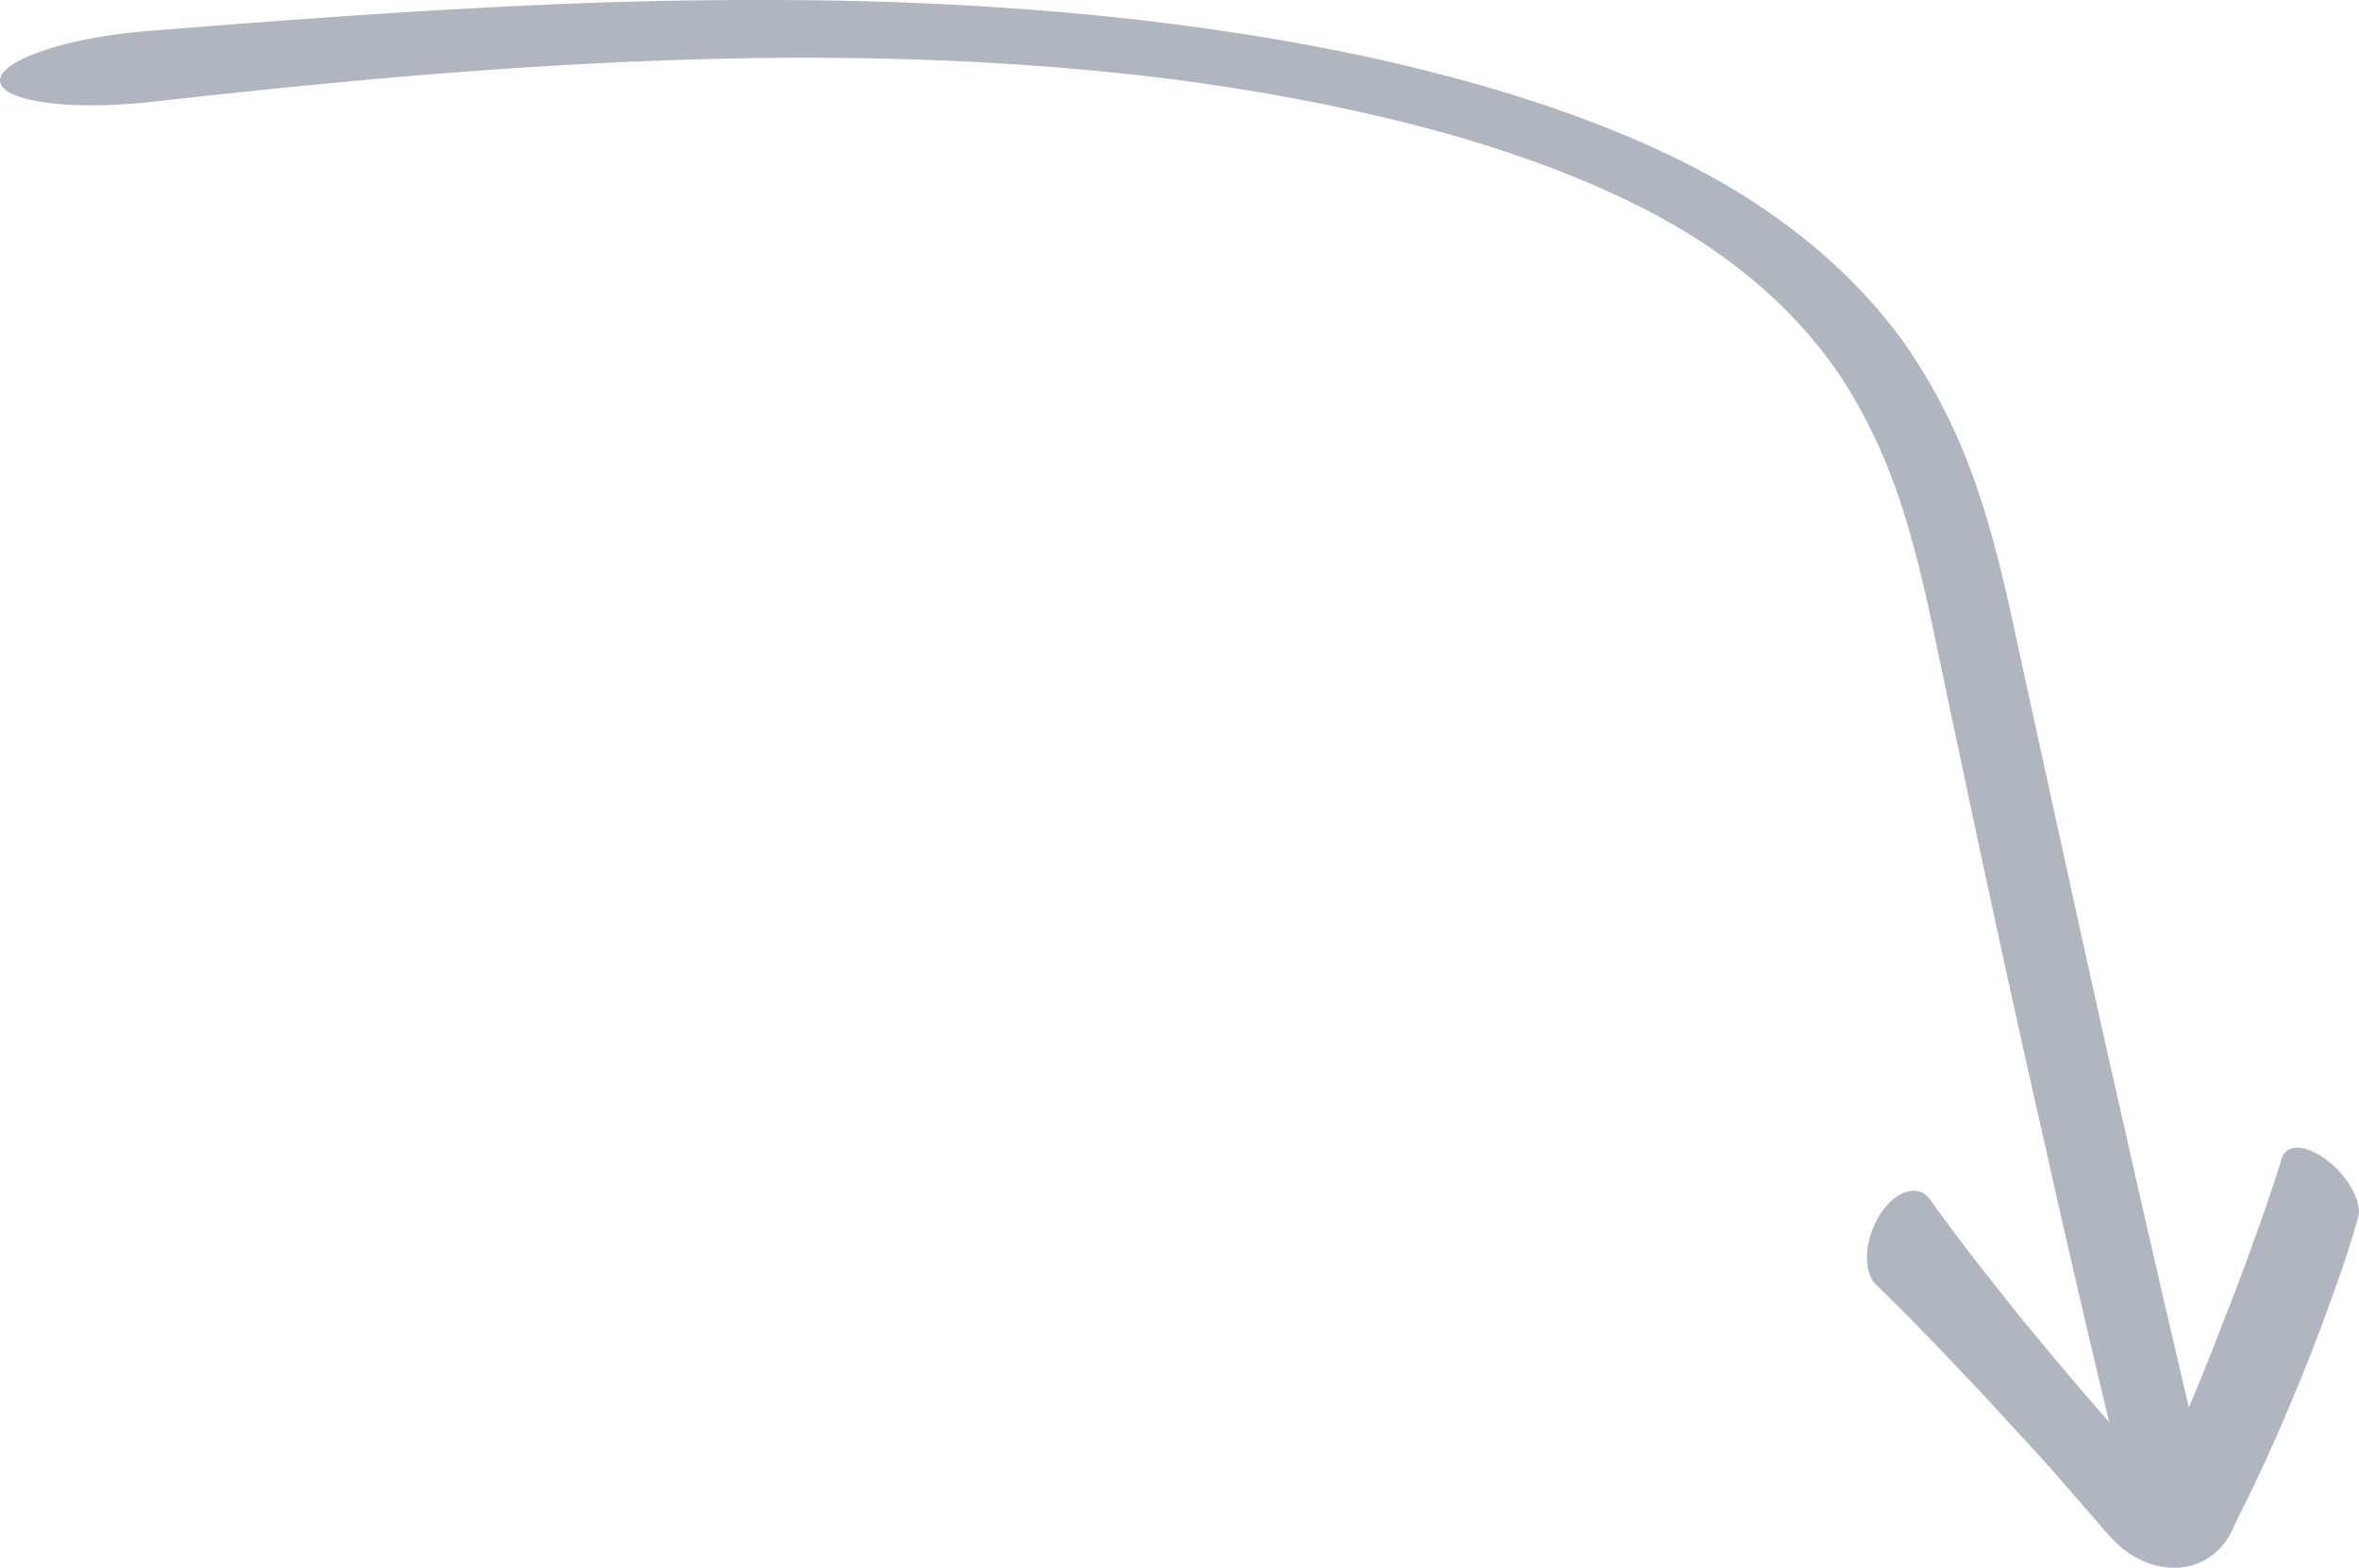 <svg xmlns="http://www.w3.org/2000/svg" data-name="Layer 2" viewBox="0 0 444.33 295.33"><path d="m353.37 242.01.22.22c4.32 4.21 8.57 8.51 12.76 12.93l6.29 6.61 6.21 6.75 6.21 6.75 6.08 6.96 3.04 3.48 1.68 1.96c.92 1.07 1.86 2.12 2.86 3.1 3.97 3.76 8.94 5.18 13.28 4.33 3.49-.72 6.58-2.92 8.41-6.75 1.67-3.58 2.09-4.31 2.88-5.94.74-1.49 1.46-3 2.17-4.52 2.38-5.03 4.61-10.19 6.78-15.4 2.18-5.21 4.26-10.49 6.19-15.9 2.01-5.35 3.87-10.82 5.52-16.47l.21-.72c.81-2.78-1.68-7.52-5.6-10.63-3.95-3.13-7.86-3.42-8.73-.64a371.8 371.8 0 0 1-5.6 16.41c-1.9 5.44-4 10.71-6.06 16.01-1.88 4.94-3.87 9.77-5.87 14.6-4.2-17.76-8.29-35.53-12.29-53.32-4.5-19.67-8.79-39.36-13.12-59.05l-6.46-29.54c-2.11-9.84-4.24-19.83-7.52-29.73-3.2-9.9-7.82-19.7-14.22-28.86-6.55-9.11-15.09-17.43-25.16-24.39-9.99-7.06-21.56-12.6-33.49-17.19-11.98-4.58-24.47-8.18-37.16-11.15-12.7-2.94-25.63-5.21-38.64-6.95-13.02-1.77-26.14-2.98-39.3-3.77C171.79.37 158.61.03 145.45 0c-13.16-.03-26.33.2-39.45.74-26.25 1.09-52.36 3.03-78.36 5.12-1.04.09-2.25.2-3.31.32C9.7 7.83-1.11 12.13.09 15.71c1.2 3.59 13.99 5.11 28.5 3.48l1.34-.15c25.7-2.88 51.38-5.38 77.1-6.82 12.86-.72 25.71-1.18 38.56-1.32 12.84-.09 25.68.13 38.42.8 12.75.68 25.46 1.77 38.03 3.39 12.55 1.68 24.96 3.86 37.05 6.67 12.1 2.79 23.88 6.26 34.94 10.58 11.04 4.34 21.4 9.46 30.18 15.8 8.83 6.29 16.13 13.65 21.8 21.77 5.51 8.21 9.58 17.06 12.48 26.36 2.95 9.29 4.95 18.93 7 28.81l6.26 29.56c4.21 19.7 8.51 39.39 12.98 59.07 4.03 18.09 8.21 36.15 12.55 54.2l-4.49-5.14-6.02-7.09-5.95-7.2c-1.97-2.42-3.9-4.91-5.85-7.37-3.91-4.89-7.72-9.94-11.44-15.15a5.03 5.03 0 0 0-.51-.6c-2.45-2.38-6.59-.58-9.25 4.02s-2.84 10.26-.4 12.64Z" data-name="—ÎÓÈ_1" style="fill:#b0b5bf"/></svg>
